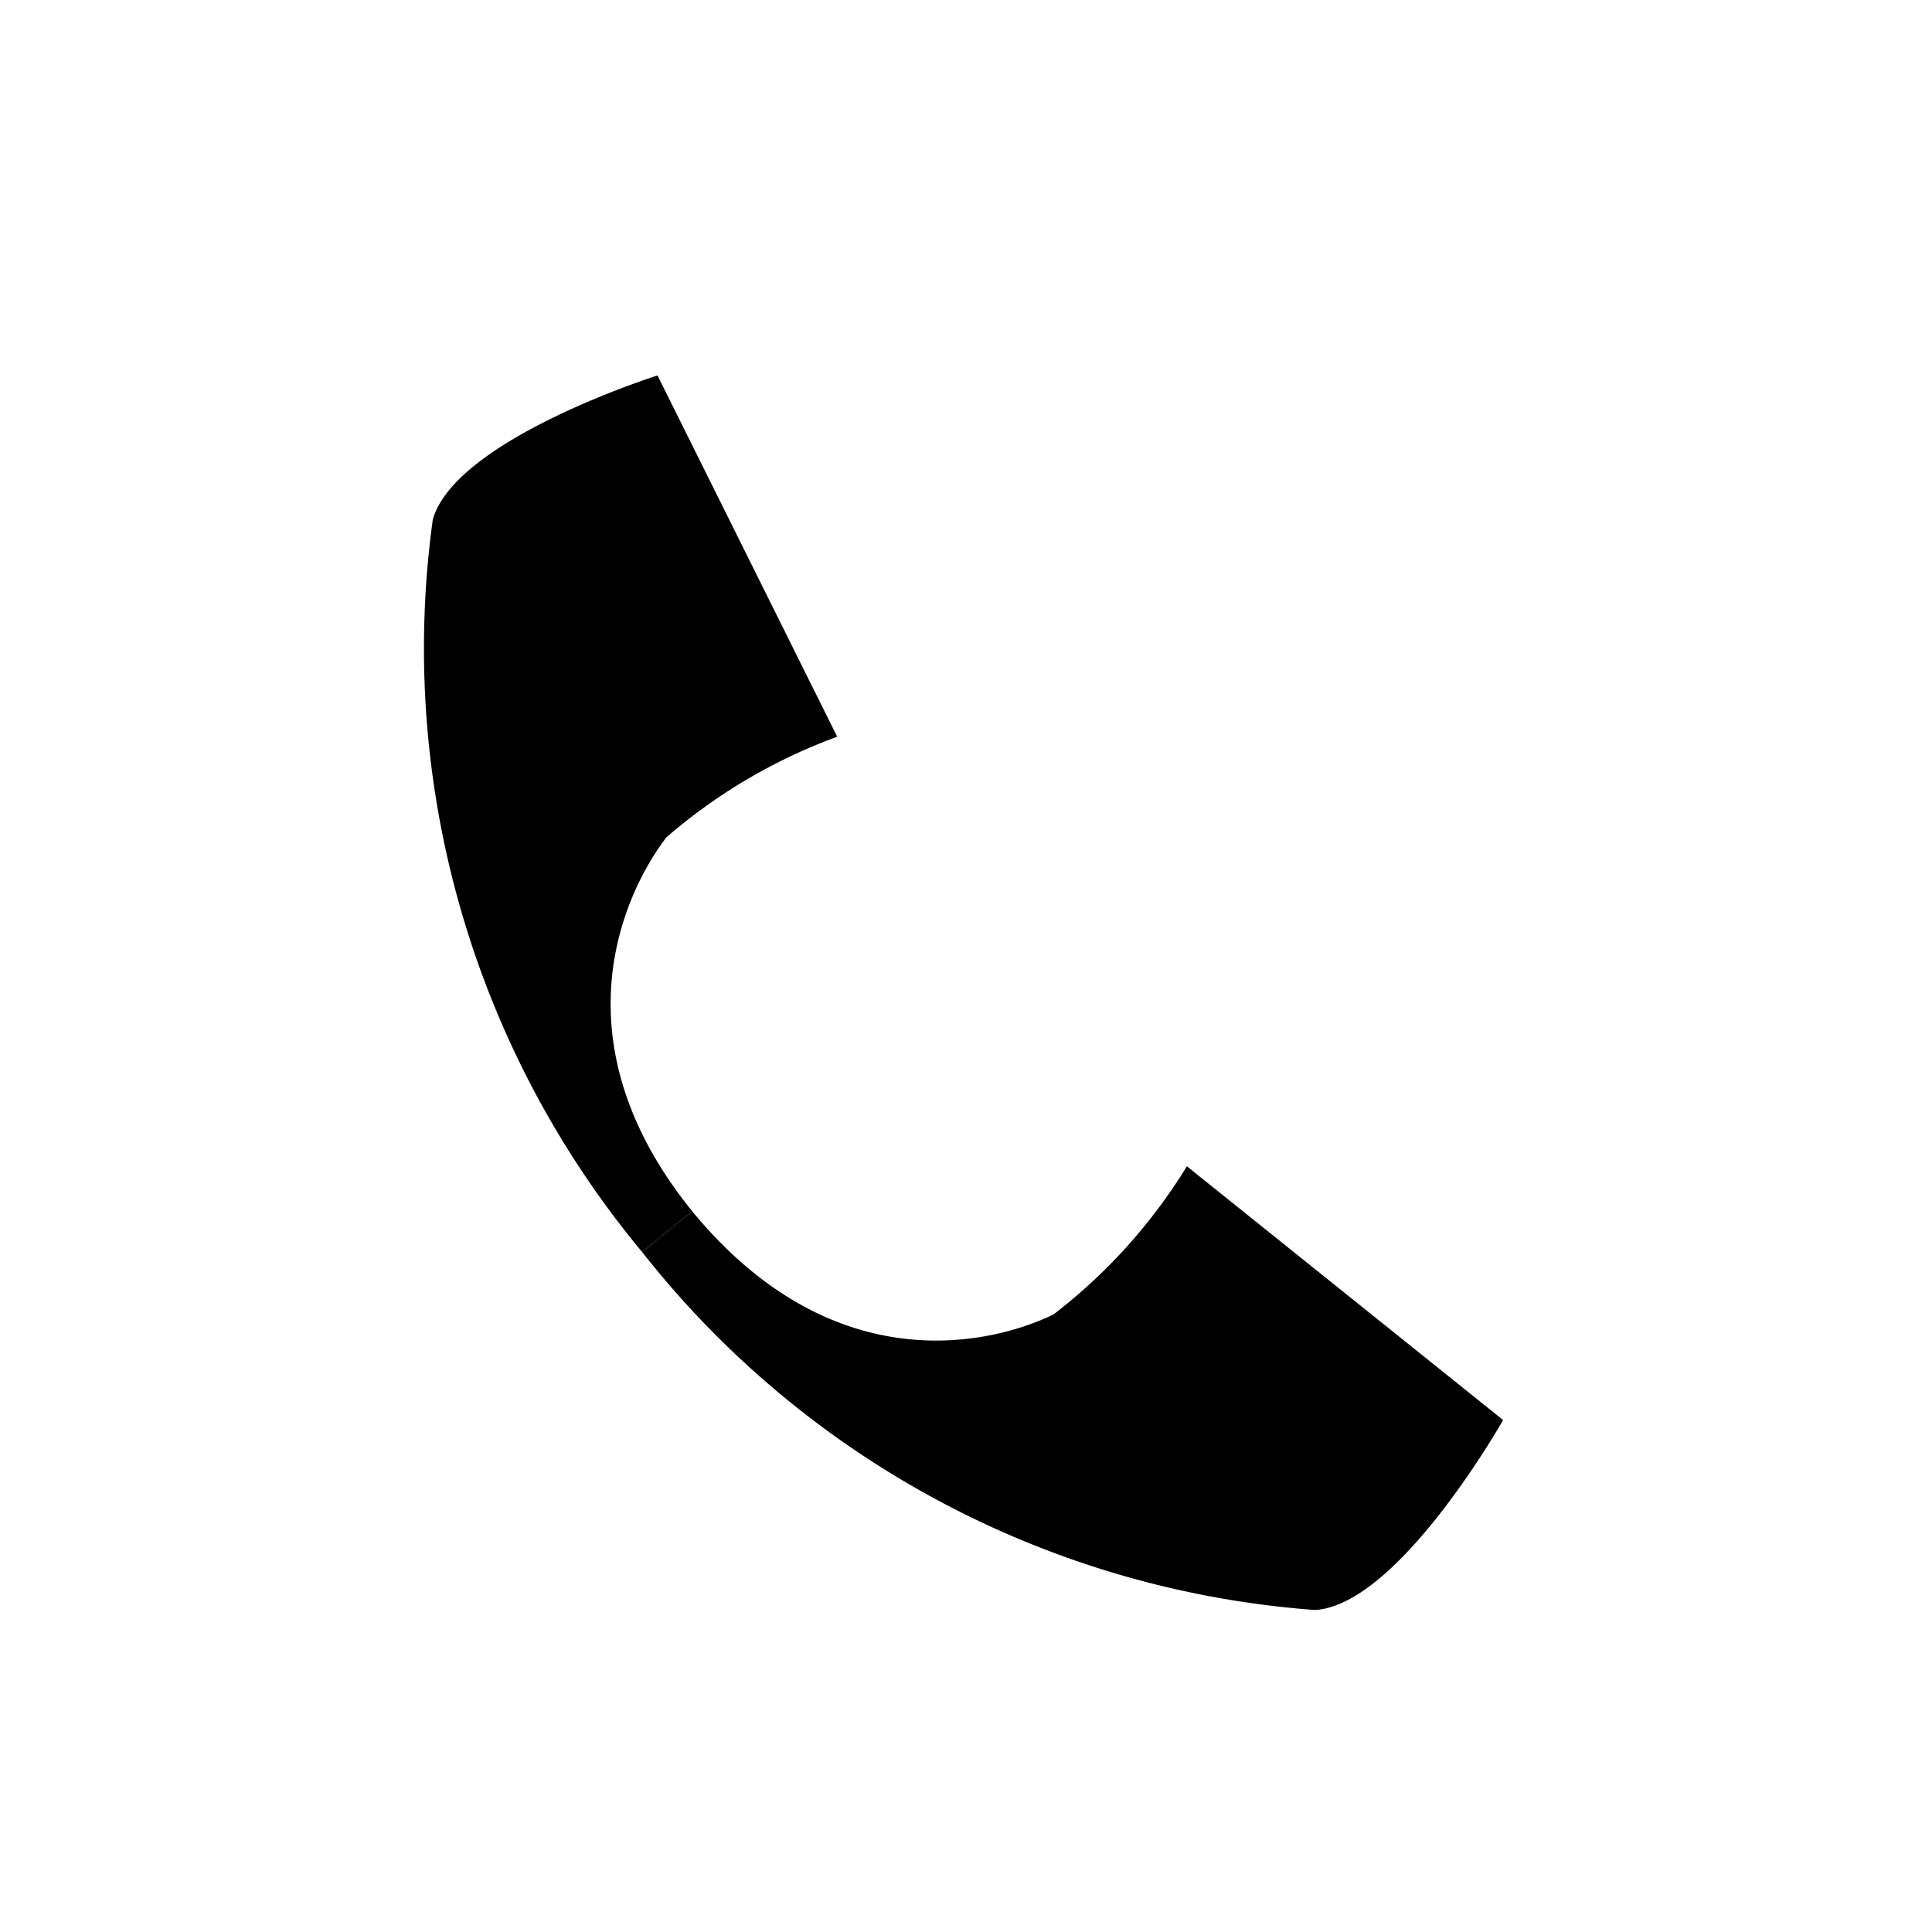 <svg xmlns="http://www.w3.org/2000/svg" viewBox="0 0 30 30"><defs><style>.cls-1,.cls-2{fill:none;}.cls-1{stroke:#000;stroke-miterlimit:10;}</style></defs><title>icon_tel</title><g id="company"><rect class="cls-1" x="-462.17" y="-81.5" width="1199" height="238.69"/><rect class="cls-2" width="30" height="30"/><path d="M10.75,18.81l-.78.63A14.66,14.66,0,0,1,6.72,8.07c.35-1.25,3.49-2.24,3.49-2.24L13,11.44A8.52,8.52,0,0,0,10.35,13C9.77,13.75,8.54,16.08,10.75,18.81Z"/><path d="M10.75,18.81l-.78.63A14.66,14.66,0,0,0,20.42,25c1.3-.08,2.92-2.95,2.92-2.95l-4.91-3.94a8.52,8.52,0,0,1-2.07,2.3C15.5,20.83,13,21.54,10.75,18.81Z"/></g></svg>